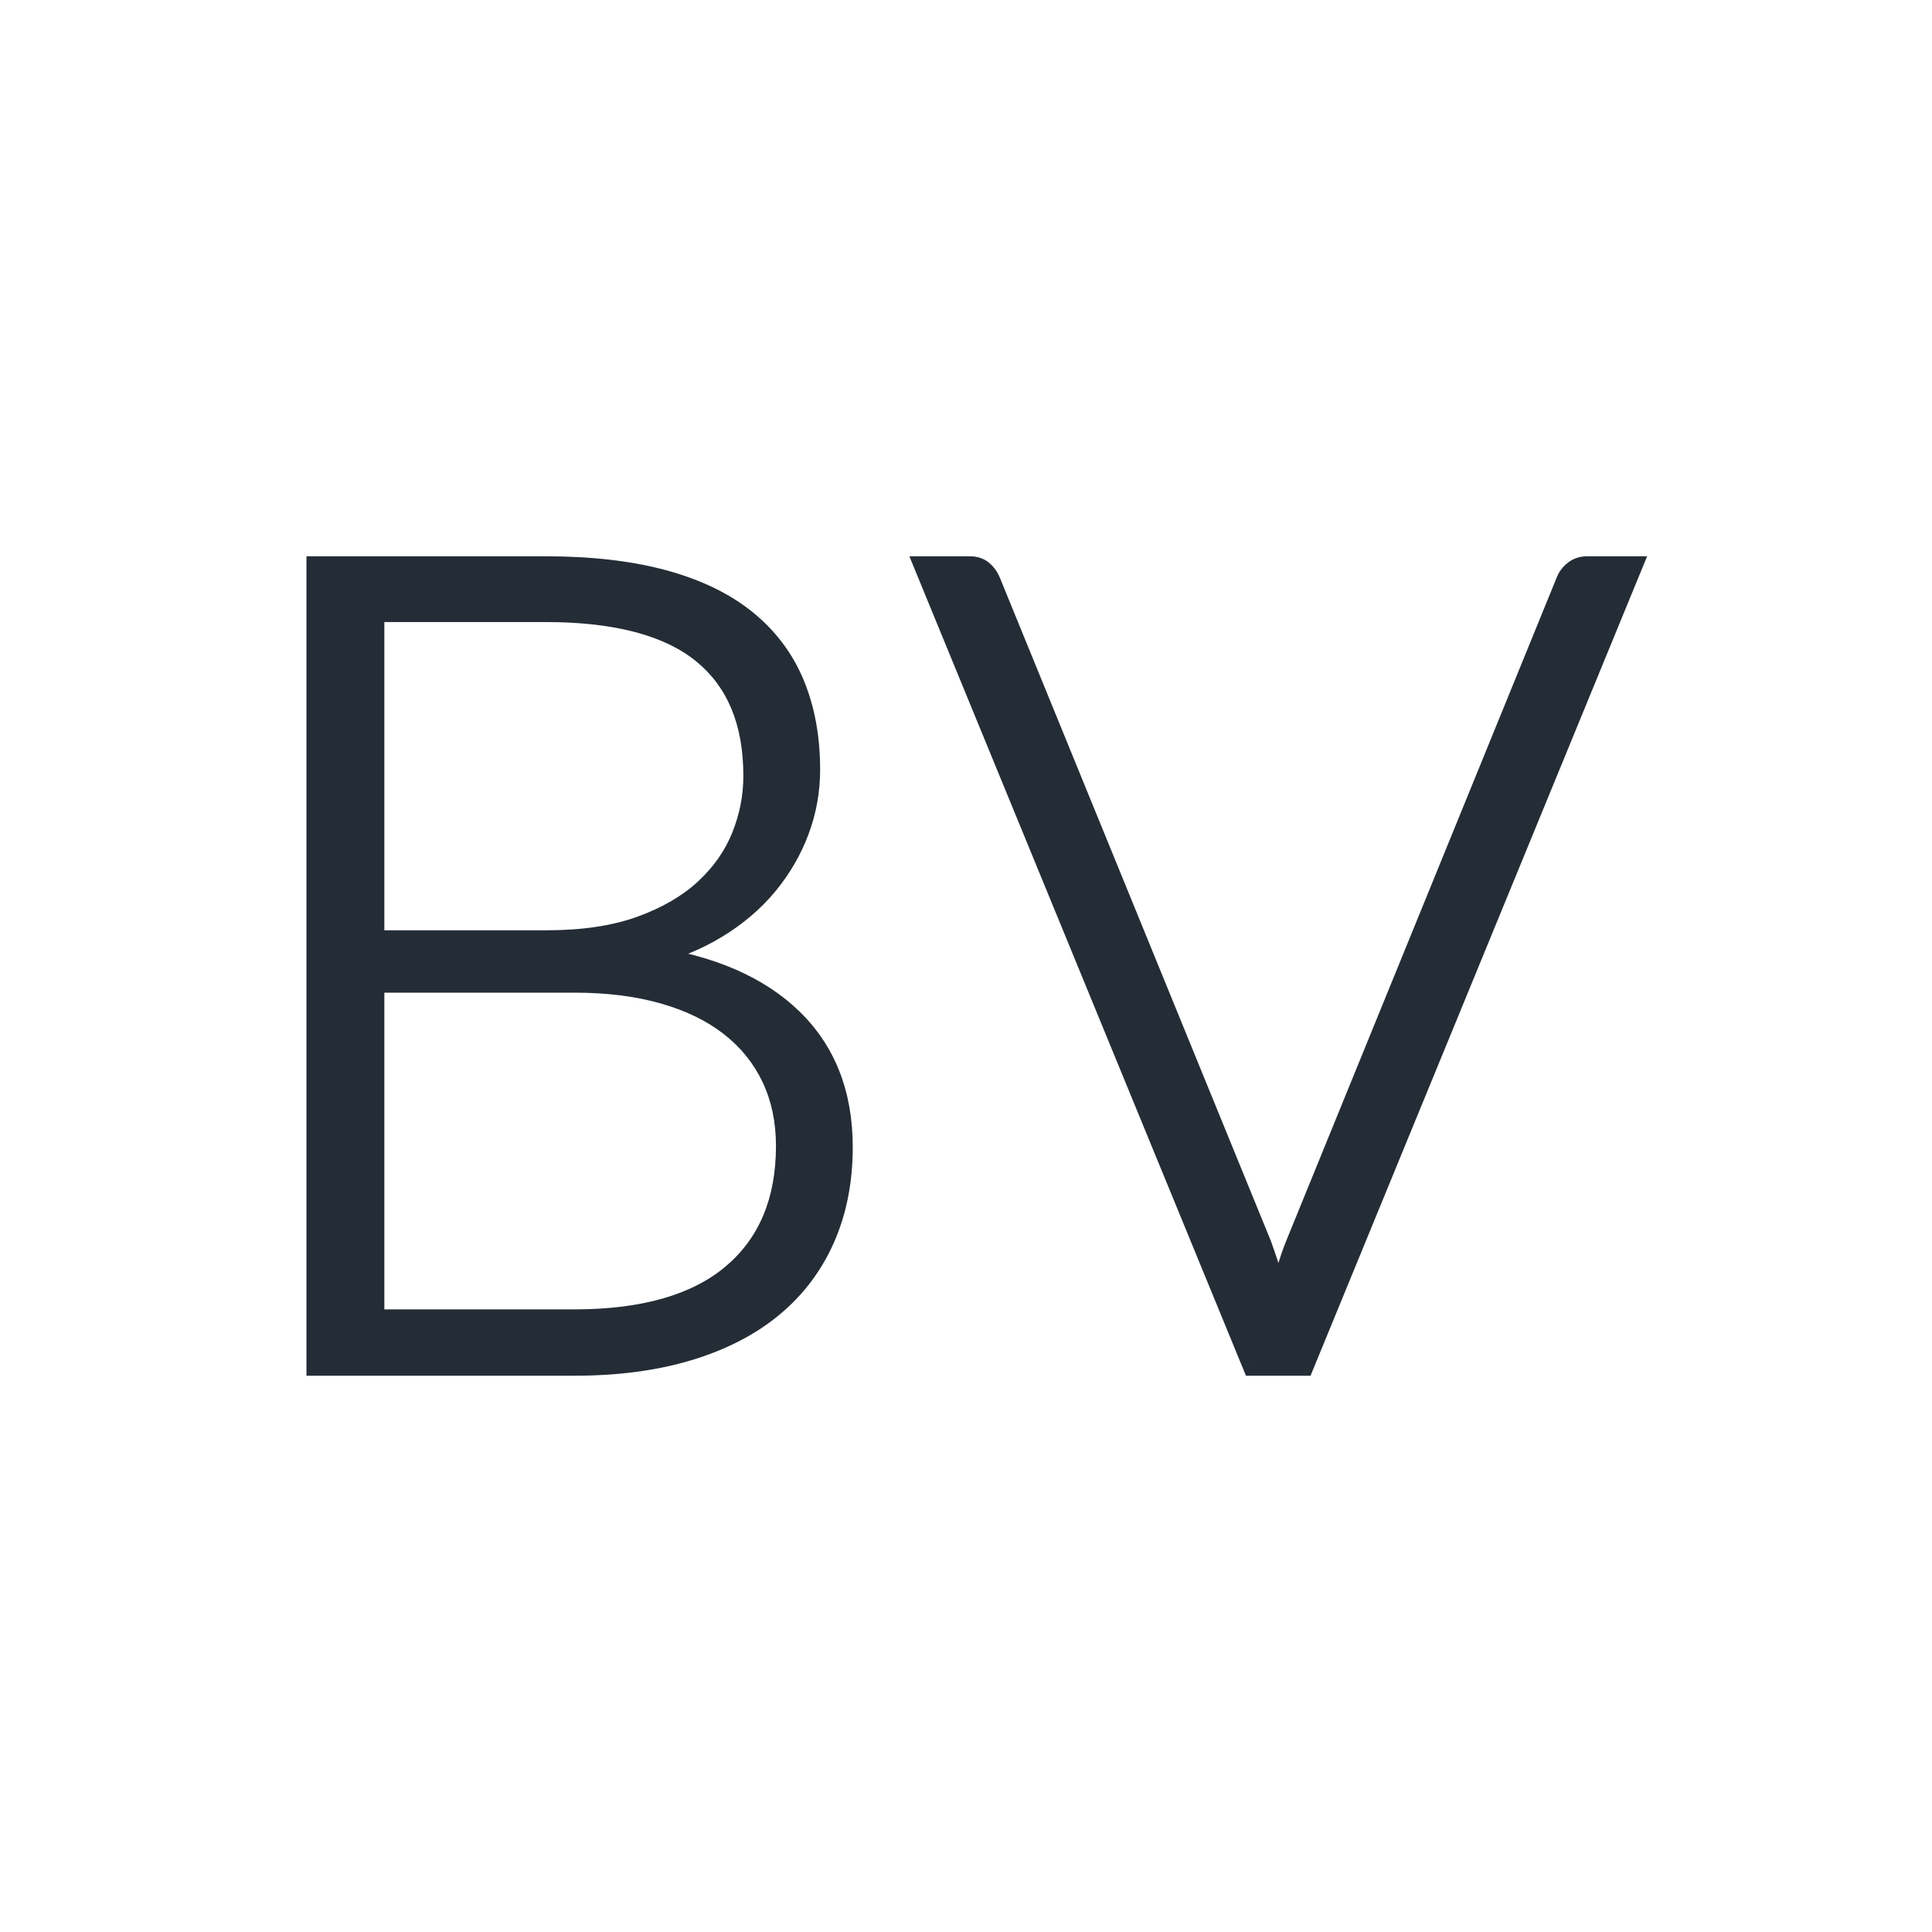 <svg width="116" height="116" viewBox="0 0 116 116" fill="none" xmlns="http://www.w3.org/2000/svg">
<path fill-rule="evenodd" clip-rule="evenodd" d="M41.316 81.101C39.313 81.7 37.039 82 34.496 82H19V34H32.741C35.464 34 37.827 34.271 39.83 34.814C41.834 35.357 43.488 36.154 44.793 37.206C46.099 38.257 47.066 39.541 47.697 41.056C48.327 42.571 48.642 44.29 48.642 46.212C48.642 47.478 48.422 48.7 47.983 49.876C47.545 51.052 46.914 52.137 46.093 53.132C45.271 54.127 44.259 54.992 43.054 55.727C41.85 56.462 40.472 57.022 38.919 57.406C42.678 57.949 45.564 59.199 47.578 61.155C49.593 63.111 50.6 65.683 50.6 68.872C50.6 70.907 50.24 72.739 49.52 74.368C48.799 75.996 47.753 77.375 46.38 78.506C45.007 79.637 43.319 80.502 41.316 81.101ZM22.477 56.456H32.808C35.014 56.456 36.899 56.174 38.463 55.608C40.027 55.043 41.31 54.297 42.312 53.37C43.313 52.442 44.05 51.391 44.523 50.215C44.996 49.039 45.232 47.829 45.232 46.585C45.232 43.351 44.214 40.903 42.177 39.241C40.14 37.579 36.994 36.748 32.741 36.748H22.477V56.456ZM34.462 79.218H22.477V59.001H34.496C36.499 59.001 38.289 59.227 39.864 59.679C41.44 60.131 42.767 60.782 43.848 61.63C44.928 62.478 45.755 63.507 46.329 64.717C46.903 65.927 47.19 67.289 47.19 68.804C47.19 72.106 46.115 74.667 43.966 76.488C41.817 78.308 38.649 79.218 34.462 79.218ZM98 34L78.284 82H75.212L55.495 34H58.23C58.545 34 58.804 34.085 59.006 34.254C59.209 34.424 59.367 34.645 59.479 34.916L75.752 74.741C75.932 75.238 76.112 75.77 76.292 76.335C76.472 76.9 76.641 77.477 76.798 78.065C76.933 77.477 77.08 76.9 77.237 76.335C77.395 75.77 77.575 75.238 77.777 74.741L94.016 34.916C94.106 34.667 94.264 34.452 94.489 34.271C94.714 34.09 94.984 34 95.299 34H98Z" fill="#242D36"/>
<path d="M19 82H18.4V82.6H19V82ZM19 34V33.4H18.4V34H19ZM39.83 34.814L39.673 35.393L39.83 34.814ZM38.919 57.406L38.775 56.824L38.833 58L38.919 57.406ZM22.477 56.456H21.877V57.056H22.477V56.456ZM42.312 53.37L42.719 53.81L42.312 53.37ZM44.523 50.215L43.966 49.991V49.991L44.523 50.215ZM22.477 36.748V36.148H21.877V36.748H22.477ZM22.477 79.218H21.877V79.818H22.477V79.218ZM22.477 59.001V58.401H21.877V59.001H22.477ZM39.864 59.679L39.699 60.256L39.864 59.679ZM46.329 64.717L45.787 64.974L45.787 64.974L46.329 64.717ZM43.966 76.488L43.578 76.03H43.578L43.966 76.488ZM78.284 82V82.6H78.686L78.839 82.228L78.284 82ZM98 34L98.555 34.228L98.895 33.4H98V34ZM75.212 82L74.656 82.228L74.809 82.6H75.212V82ZM55.495 34V33.4H54.6L54.94 34.228L55.495 34ZM59.479 34.916L60.035 34.689L60.033 34.686L59.479 34.916ZM75.752 74.741L76.316 74.537L76.312 74.525L76.307 74.514L75.752 74.741ZM76.798 78.065L76.219 78.22L77.383 78.199L76.798 78.065ZM77.237 76.335L77.815 76.496L77.815 76.496L77.237 76.335ZM77.777 74.741L77.222 74.514L77.222 74.514L77.777 74.741ZM94.016 34.916L94.572 35.142L94.576 35.131L94.58 35.12L94.016 34.916ZM34.496 82.6C37.086 82.6 39.418 82.295 41.488 81.676L41.144 80.526C39.207 81.106 36.993 81.4 34.496 81.4V82.6ZM19 82.6H34.496V81.4H19V82.6ZM18.4 34V82H19.6V34H18.4ZM32.741 33.4H19V34.6H32.741V33.4ZM39.987 34.235C37.92 33.675 35.502 33.4 32.741 33.4V34.6C35.426 34.6 37.734 34.868 39.673 35.393L39.987 34.235ZM45.17 36.738C43.786 35.624 42.052 34.794 39.987 34.235L39.673 35.393C41.615 35.919 43.189 36.684 44.417 37.673L45.17 36.738ZM48.251 40.825C47.581 39.216 46.551 37.852 45.17 36.738L44.417 37.673C45.646 38.663 46.552 39.866 47.143 41.286L48.251 40.825ZM49.242 46.212C49.242 44.224 48.916 42.425 48.251 40.825L47.143 41.286C47.738 42.717 48.042 44.355 48.042 46.212H49.242ZM48.546 50.085C49.01 48.842 49.242 47.549 49.242 46.212H48.042C48.042 47.407 47.835 48.558 47.421 49.666L48.546 50.085ZM46.556 53.514C47.418 52.469 48.083 51.326 48.546 50.085L47.421 49.666C47.007 50.778 46.41 51.805 45.63 52.75L46.556 53.514ZM43.367 56.239C44.623 55.473 45.688 54.565 46.556 53.514L45.63 52.75C44.855 53.689 43.894 54.512 42.742 55.215L43.367 56.239ZM39.063 57.989C40.667 57.592 42.104 57.01 43.367 56.239L42.742 55.215C41.596 55.914 40.276 56.452 38.775 56.824L39.063 57.989ZM47.996 60.724C45.864 58.654 42.845 57.367 39.005 56.812L38.833 58C42.51 58.531 45.264 59.743 47.16 61.585L47.996 60.724ZM51.2 68.872C51.2 65.545 50.143 62.809 47.996 60.724L47.16 61.585C49.042 63.413 50 65.822 50 68.872H51.2ZM50.068 74.61C50.827 72.895 51.2 70.979 51.2 68.872H50C50 70.836 49.653 72.583 48.971 74.125L50.068 74.61ZM46.761 78.969C48.206 77.779 49.31 76.324 50.068 74.61L48.971 74.125C48.288 75.668 47.299 76.972 45.998 78.043L46.761 78.969ZM41.488 81.676C43.554 81.058 45.317 80.159 46.761 78.969L45.998 78.043C44.697 79.115 43.084 79.946 41.144 80.526L41.488 81.676ZM32.808 55.856H22.477V57.056H32.808V55.856ZM38.259 55.044C36.778 55.58 34.966 55.856 32.808 55.856V57.056C35.062 57.056 37.02 56.768 38.667 56.173L38.259 55.044ZM41.904 52.929C40.973 53.791 39.764 54.5 38.259 55.044L38.667 56.173C40.291 55.586 41.648 54.802 42.719 53.81L41.904 52.929ZM43.966 49.991C43.529 51.078 42.846 52.058 41.904 52.929L42.719 53.81C43.781 52.827 44.572 51.703 45.08 50.439L43.966 49.991ZM44.632 46.585C44.632 47.751 44.411 48.885 43.966 49.991L45.08 50.439C45.581 49.193 45.832 47.907 45.832 46.585H44.632ZM41.797 39.706C43.663 41.228 44.632 43.486 44.632 46.585H45.832C45.832 43.217 44.764 40.578 42.556 38.776L41.797 39.706ZM32.741 37.348C36.936 37.348 39.916 38.171 41.797 39.706L42.556 38.776C40.363 36.987 37.053 36.148 32.741 36.148V37.348ZM22.477 37.348H32.741V36.148H22.477V37.348ZM23.077 56.456V36.748H21.877V56.456H23.077ZM22.477 79.818H34.462V78.618H22.477V79.818ZM21.877 59.001V79.218H23.077V59.001H21.877ZM34.496 58.401H22.477V59.601H34.496V58.401ZM40.03 59.102C38.39 58.632 36.543 58.401 34.496 58.401V59.601C36.455 59.601 38.187 59.822 39.699 60.256L40.03 59.102ZM44.218 61.158C43.066 60.254 41.666 59.572 40.03 59.102L39.699 60.256C41.214 60.691 42.468 61.31 43.477 62.102L44.218 61.158ZM46.871 64.46C46.257 63.163 45.37 62.062 44.218 61.158L43.477 62.102C44.487 62.894 45.254 63.85 45.787 64.974L46.871 64.46ZM47.79 68.804C47.79 67.212 47.488 65.76 46.871 64.46L45.787 64.974C46.318 66.093 46.59 67.366 46.59 68.804H47.79ZM44.354 76.945C46.662 74.991 47.79 72.249 47.79 68.804H46.59C46.59 71.963 45.569 74.343 43.578 76.03L44.354 76.945ZM34.462 79.818C38.724 79.818 42.054 78.893 44.354 76.945L43.578 76.03C41.579 77.723 38.574 78.618 34.462 78.618V79.818ZM78.839 82.228L98.555 34.228L97.445 33.772L77.729 81.772L78.839 82.228ZM75.212 82.6H78.284V81.4H75.212V82.6ZM54.94 34.228L74.656 82.228L75.766 81.772L56.05 33.772L54.94 34.228ZM58.23 33.4H55.495V34.6H58.23V33.4ZM59.392 33.794C59.061 33.518 58.657 33.4 58.23 33.4V34.6C58.432 34.6 58.547 34.652 58.621 34.714L59.392 33.794ZM60.033 34.686C59.888 34.336 59.676 34.033 59.392 33.794L58.621 34.714C58.742 34.815 58.845 34.953 58.925 35.146L60.033 34.686ZM76.307 74.514L60.035 34.689L58.924 35.143L75.196 74.968L76.307 74.514ZM76.864 76.153C76.681 75.581 76.499 75.042 76.316 74.537L75.188 74.945C75.365 75.434 75.542 75.958 75.72 76.517L76.864 76.153ZM77.378 77.91C77.218 77.313 77.046 76.727 76.864 76.153L75.72 76.517C75.897 77.073 76.064 77.641 76.219 78.22L77.378 77.91ZM76.659 76.174C76.499 76.748 76.351 77.334 76.213 77.931L77.383 78.199C77.516 77.62 77.66 77.052 77.815 76.496L76.659 76.174ZM77.222 74.514C77.01 75.035 76.822 75.588 76.659 76.174L77.815 76.496C77.967 75.951 78.14 75.441 78.333 74.967L77.222 74.514ZM93.461 34.689L77.222 74.514L78.333 74.967L94.572 35.142L93.461 34.689ZM94.113 33.804C93.81 34.047 93.583 34.35 93.452 34.712L94.58 35.12C94.63 34.984 94.717 34.858 94.865 34.739L94.113 33.804ZM95.299 33.4C94.861 33.4 94.454 33.529 94.113 33.804L94.865 34.739C94.973 34.652 95.108 34.6 95.299 34.6V33.4ZM98 33.4H95.299V34.6H98V33.4Z" fill="#242D36"/>
</svg>

